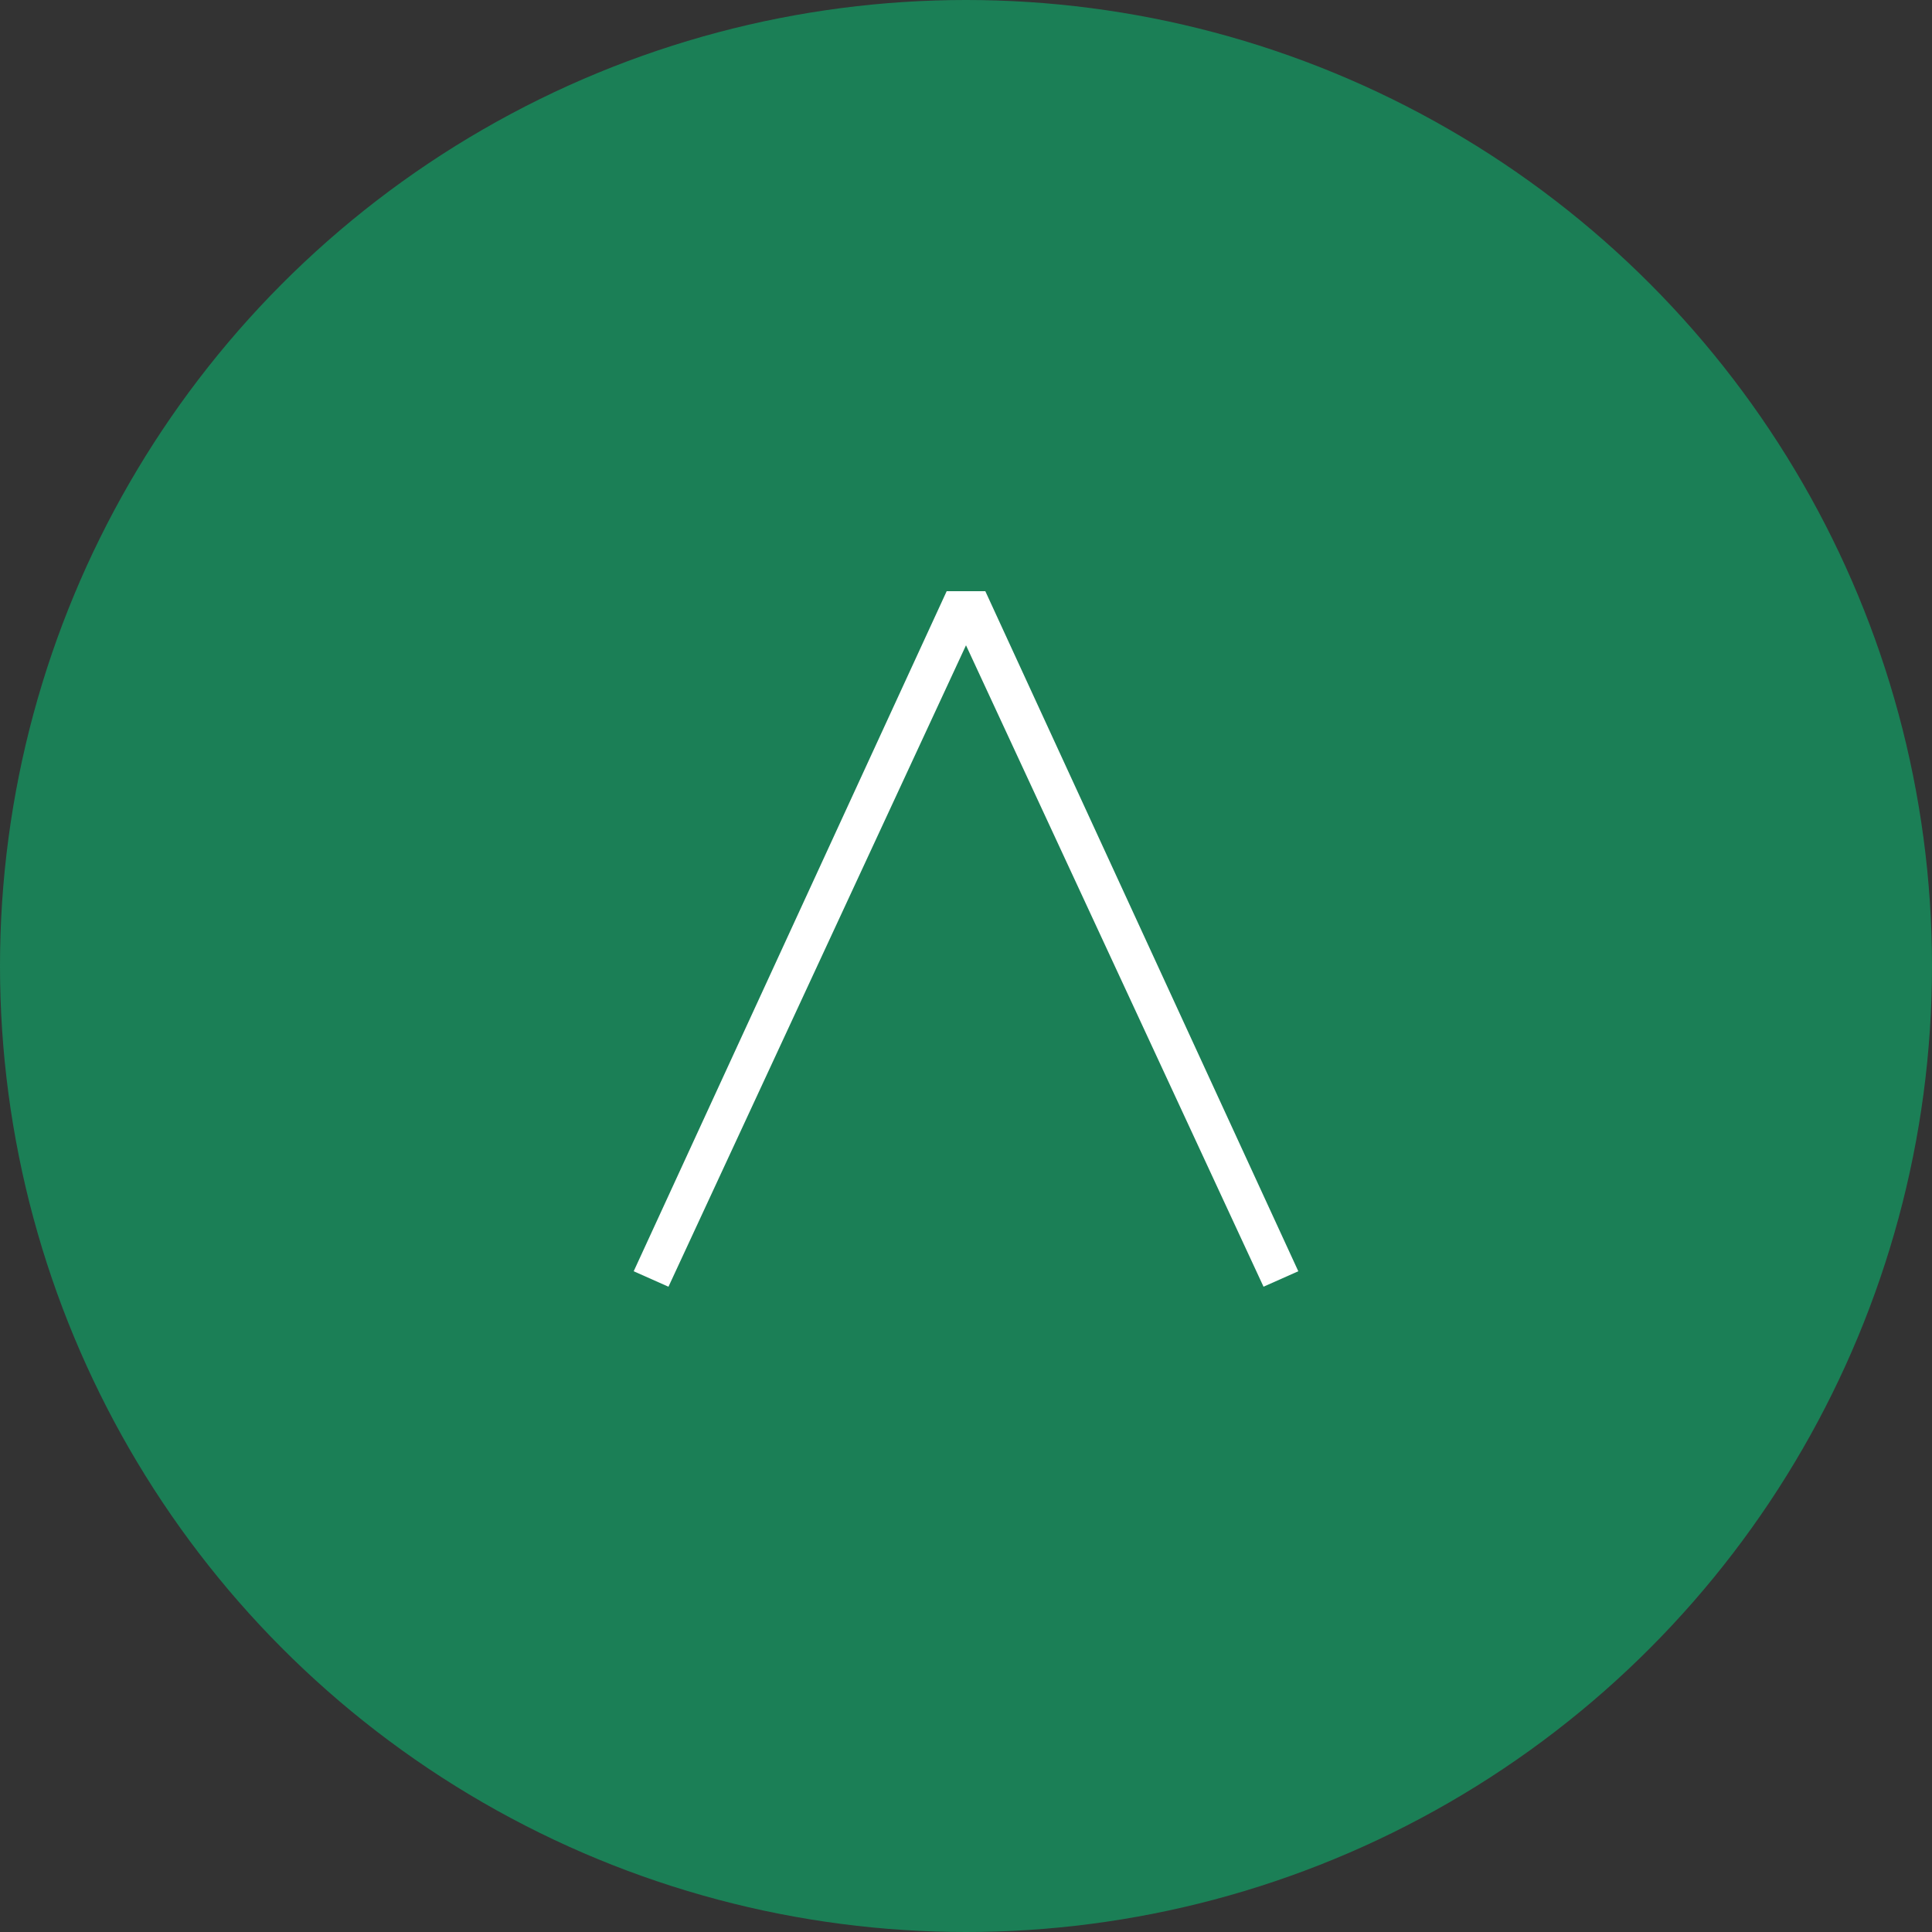 <?xml version="1.0" encoding="utf-8"?>
<!-- Generator: Adobe Illustrator 23.0.2, SVG Export Plug-In . SVG Version: 6.00 Build 0)  -->
<svg version="1.1" id="レイヤー_1" xmlns="http://www.w3.org/2000/svg" xmlns:xlink="http://www.w3.org/1999/xlink" x="0px"
	 y="0px" viewBox="0 0 50 50" style="enable-background:new 0 0 50 50;" xml:space="preserve">
<rect x="0" y="0" width="50" height="50" fill="#333333" stroke="none"/>
<style type="text/css">
	.st0{fill-rule:evenodd;clip-rule:evenodd;fill:#1B7F56;}
	.st1{fill:#FFFFFF;}
</style>
<circle class="st0" cx="25" cy="25" r="25"/>
<polygon class="st1" points="33.6,32.9 25.5,15.3 25.5,15.3 25.5,15.3 24.5,15.3 24.5,15.3 16.4,32.9 17.3,33.3 25,16.7 32.7,33.3 
	"/>
</svg>
